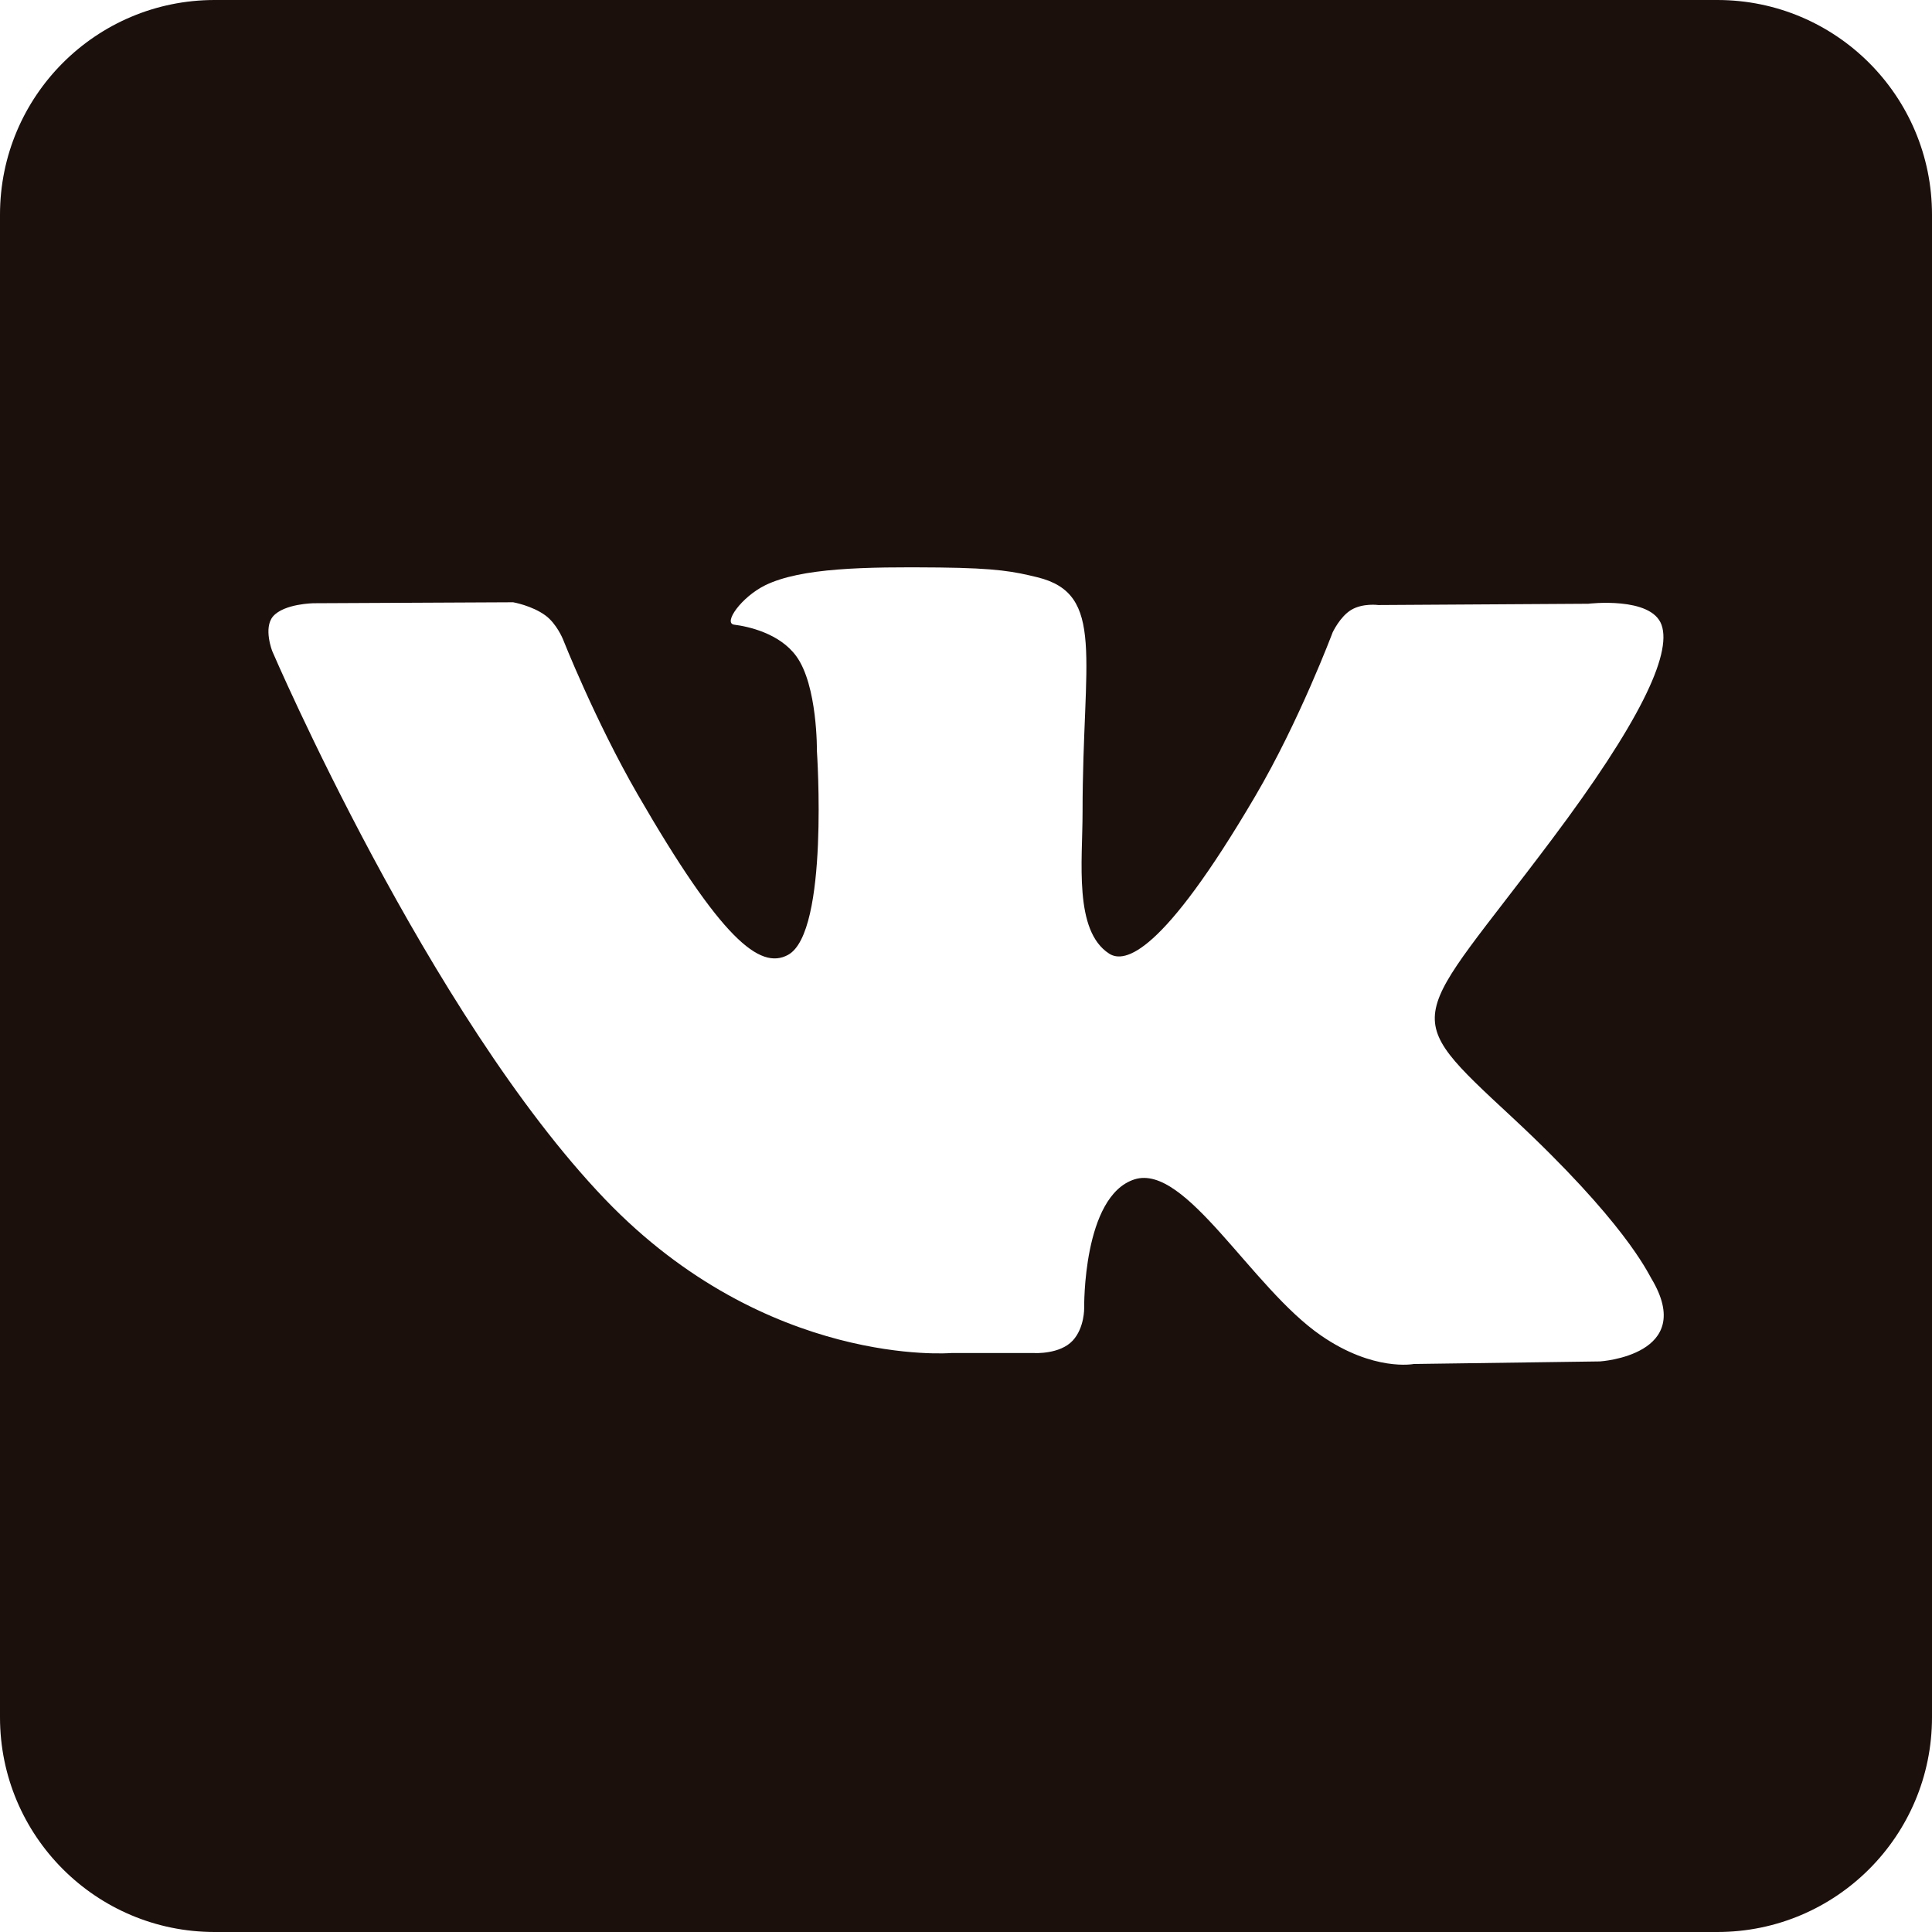 <svg width="30" height="30" viewBox="0 0 30 30" fill="none" xmlns="http://www.w3.org/2000/svg">
<path d="M26.667 0H3.333C1.492 0 0 1.492 0 3.333V26.667C0 28.508 1.492 30 3.333 30H26.667C28.508 30 30 28.508 30 26.667V3.333C30 1.492 28.508 0 26.667 0ZM24.845 21.14L21.953 21.18C21.953 21.18 21.33 21.302 20.513 20.738C19.432 19.995 18.412 18.062 17.617 18.313C16.81 18.57 16.835 20.31 16.835 20.31C16.835 20.31 16.842 20.617 16.657 20.817C16.457 21.032 16.065 21.01 16.065 21.01H14.77C14.77 21.01 11.913 21.247 9.395 18.622C6.652 15.76 4.228 10.112 4.228 10.112C4.228 10.112 4.087 9.755 4.238 9.573C4.41 9.372 4.873 9.367 4.873 9.367L7.968 9.352C7.968 9.352 8.26 9.403 8.47 9.557C8.642 9.683 8.74 9.922 8.74 9.922C8.74 9.922 9.24 11.19 9.903 12.338C11.197 14.577 11.798 15.067 12.237 14.827C12.877 14.477 12.685 11.663 12.685 11.663C12.685 11.663 12.697 10.642 12.363 10.187C12.103 9.832 11.615 9.727 11.4 9.7C11.225 9.677 11.51 9.272 11.882 9.088C12.438 8.817 13.423 8.8 14.585 8.812C15.49 8.822 15.752 8.877 16.105 8.963C17.173 9.222 16.81 10.218 16.81 12.61C16.81 13.377 16.672 14.453 17.223 14.808C17.462 14.962 18.042 14.832 19.49 12.365C20.178 11.195 20.693 9.82 20.693 9.82C20.693 9.82 20.807 9.575 20.982 9.47C21.162 9.362 21.403 9.395 21.403 9.395L24.662 9.375C24.662 9.375 25.64 9.257 25.8 9.702C25.967 10.167 25.435 11.252 24.103 13.027C21.918 15.943 21.675 15.672 23.49 17.358C25.223 18.97 25.582 19.753 25.642 19.852C26.358 21.045 24.845 21.14 24.845 21.14Z" fill="#1C100D"/>
</svg>
